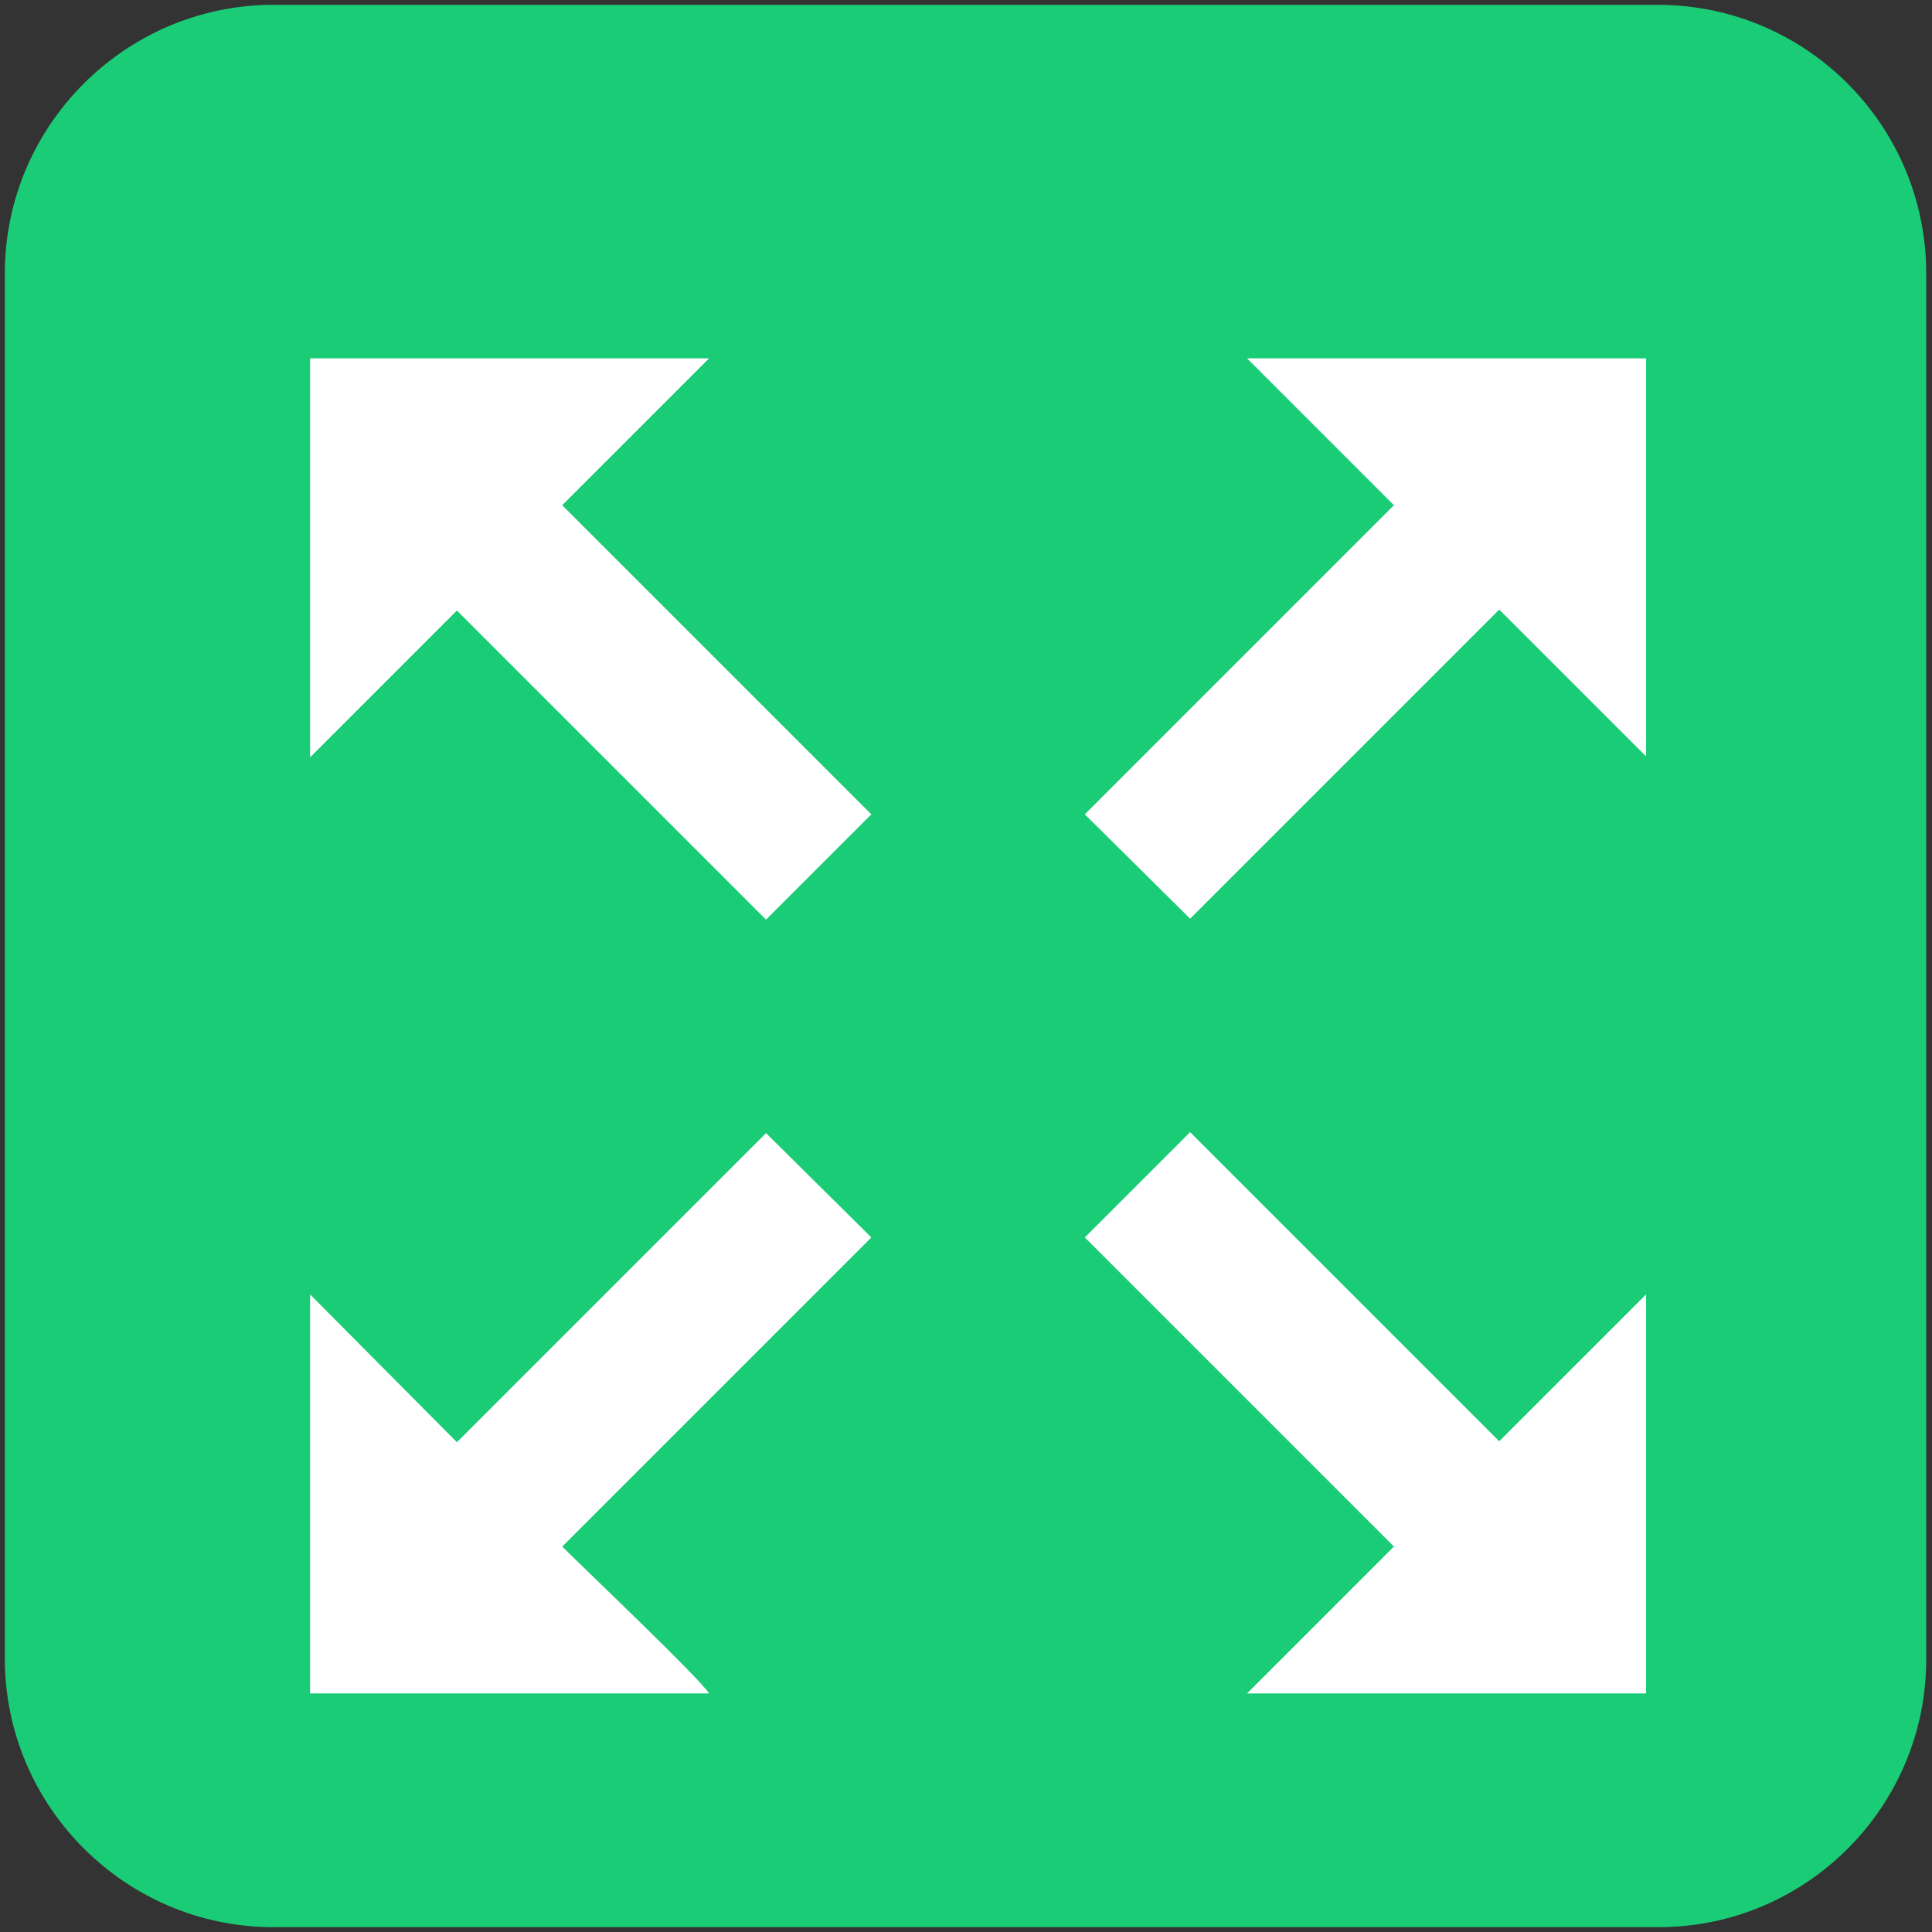 <?xml version="1.0" encoding="utf-8"?>
<!-- Generator: Adobe Illustrator 27.7.0, SVG Export Plug-In . SVG Version: 6.00 Build 0)  -->
<svg version="1.1" id="Layer_1" xmlns="http://www.w3.org/2000/svg" xmlns:xlink="http://www.w3.org/1999/xlink" x="0px" y="0px"
	 viewBox="0 0 200 200" style="enable-background:new 0 0 200 200;" xml:space="preserve">
<rect x="0" y="0" width="200" height="200" fill="#333333" stroke="none"/>
<style type="text/css">
	.st0{fill:#1BCC77;}
	.st1{fill:#FFFFFF;}
</style>
<path class="st0" d="M171.7,199.5H28.3C13,199.5,0.5,187,0.5,171.7V28.3C0.5,13,13,0.5,28.3,0.5h143.3c15.4,0,27.8,12.5,27.8,27.8
	v143.3C199.5,187,187,199.5,171.7,199.5z"/>
<g>
	<path class="st1" d="M73.4,37.1H32.1v41.3l15.2-15.2l32,32l10.9-10.9l-32-32L73.4,37.1z"/>
	<path class="st1" d="M79.3,117.3l-32,32L32.1,134v41.3h41.3c-1-1.6-12.9-12.9-15.2-15.2l32-32L79.3,117.3z"/>
	<path class="st1" d="M155.2,149.2l-32-32l-10.9,10.9l32,32l-15.2,15.2h41.3c0,0,0-37.9,0-41.3L155.2,149.2z"/>
	<path class="st1" d="M22.3,27.2"/>
	<path class="st1" d="M123.2,95.1l32-32l15.2,15.2V37.1h-41.3l15.2,15.2l-32,32C113.2,85.2,123.2,95.1,123.2,95.1L123.2,95.1z"/>
</g>
</svg>
